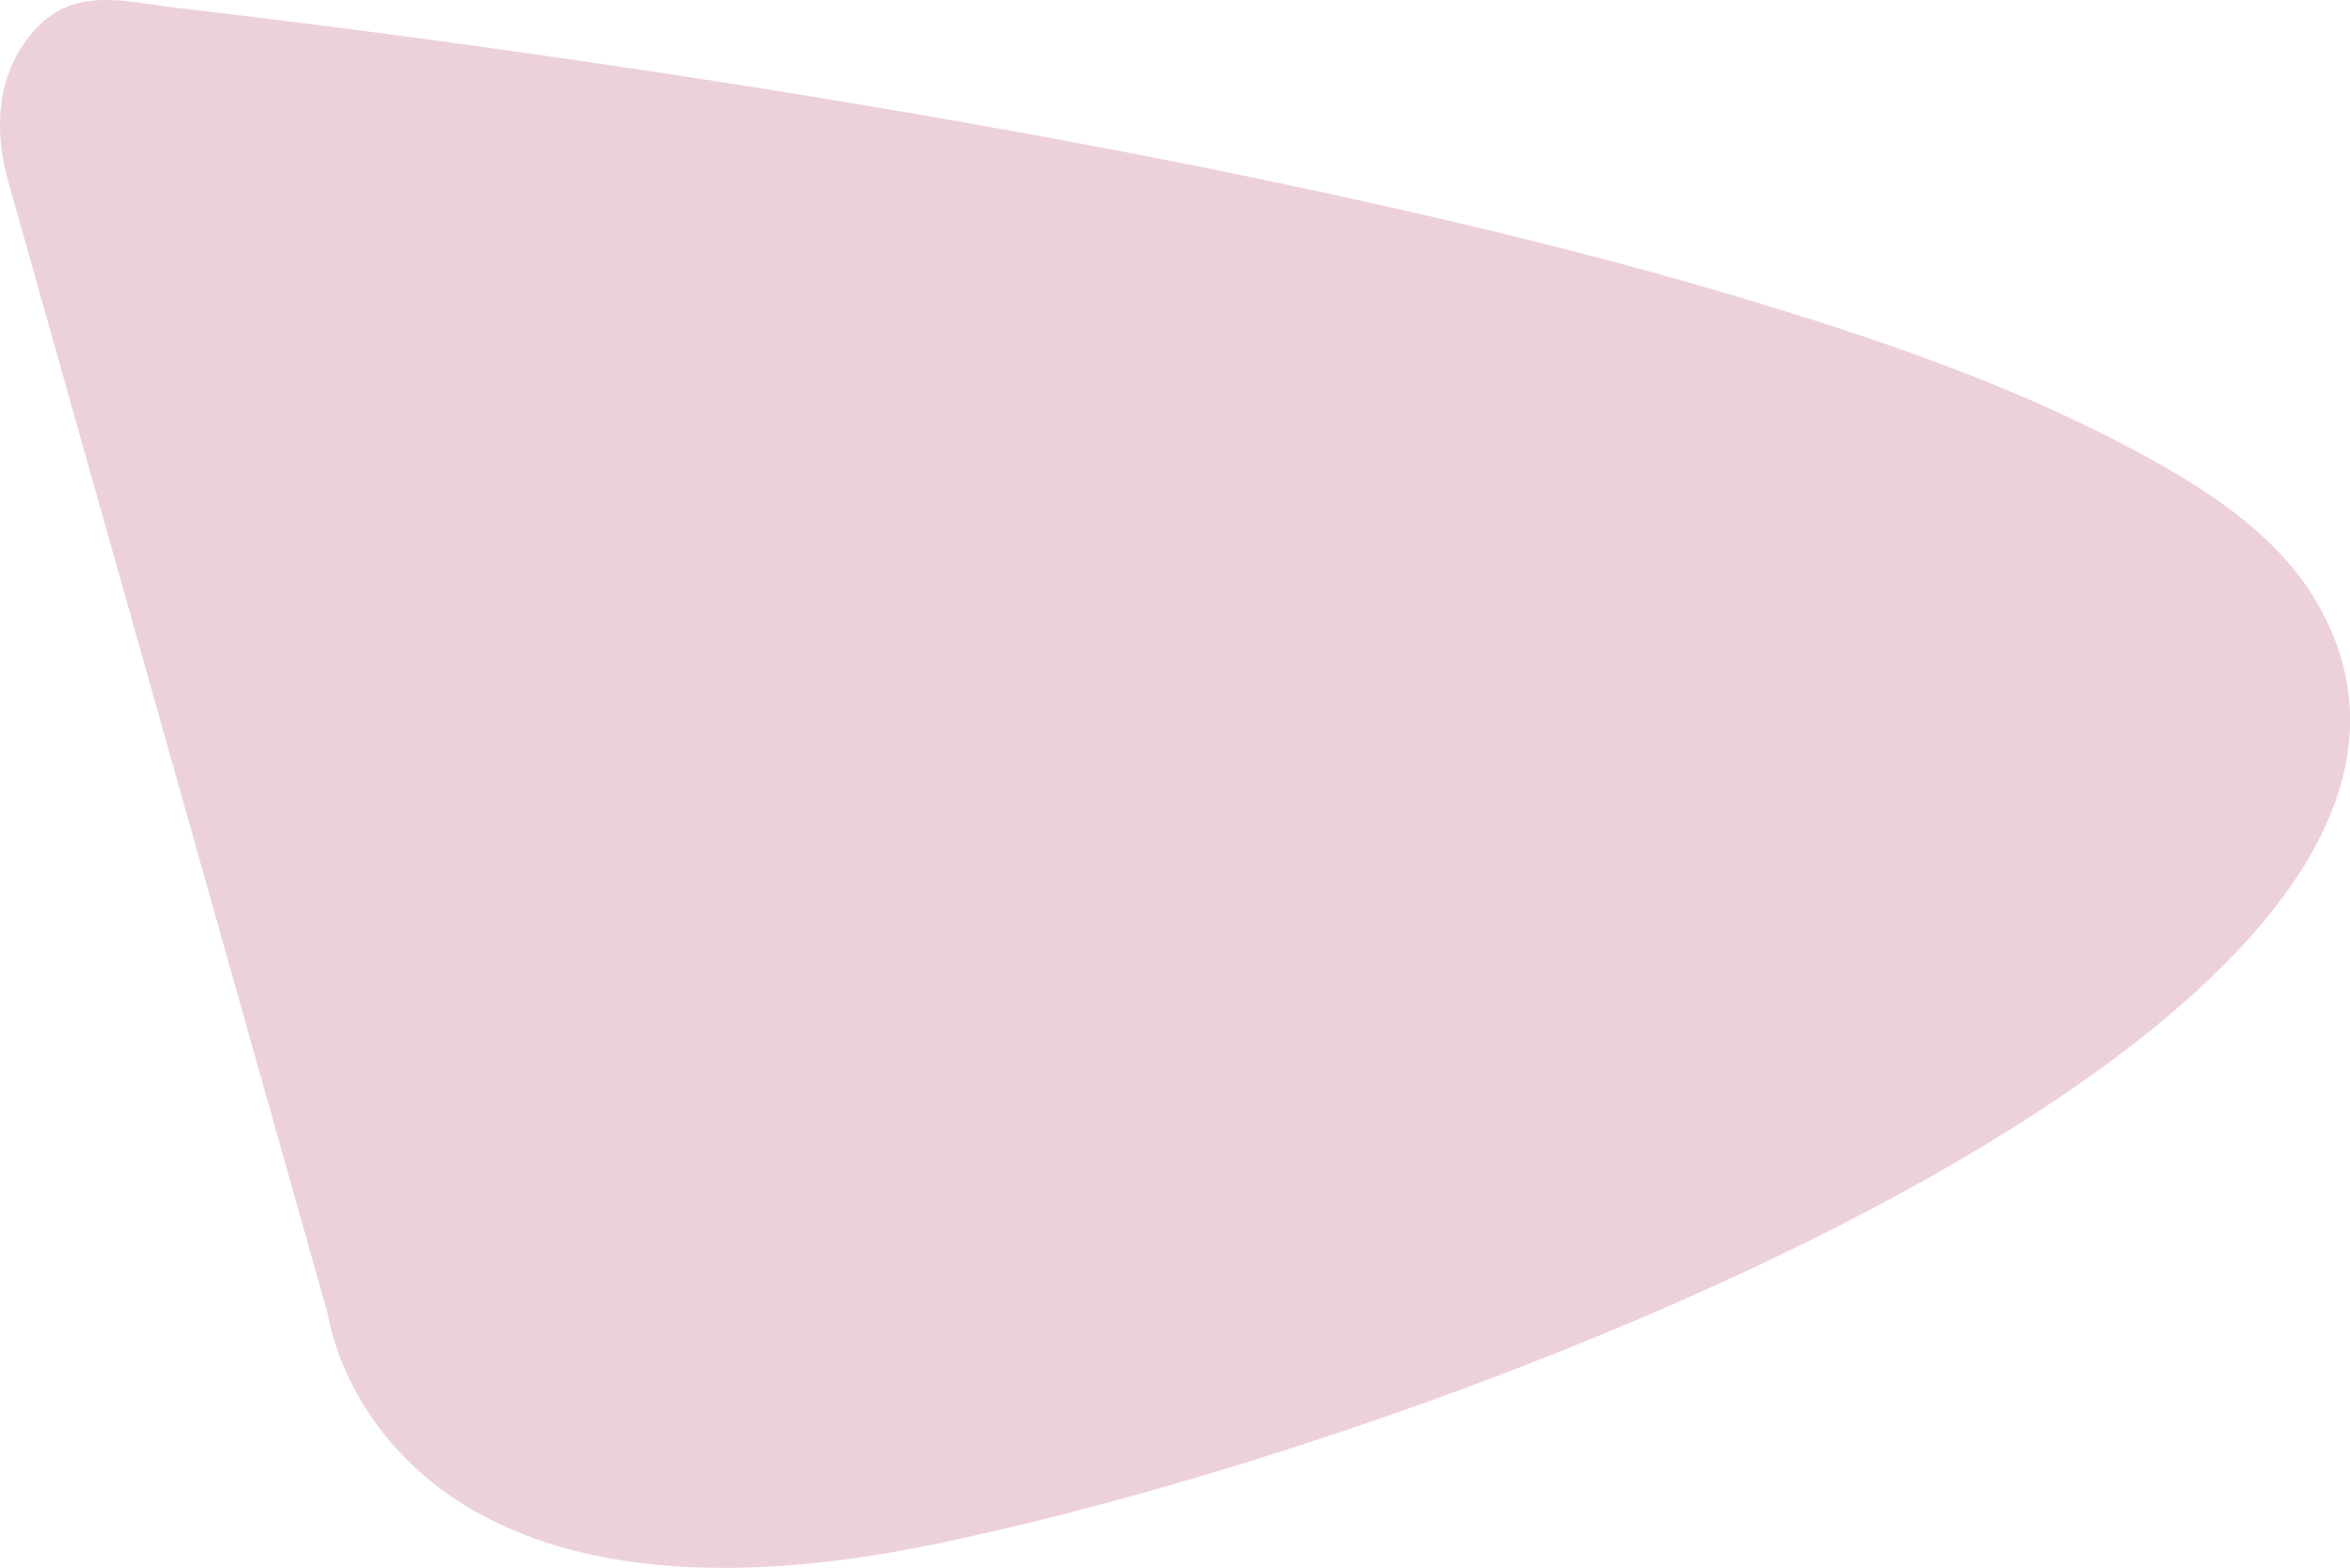 <?xml version="1.0" encoding="UTF-8"?>
<svg id="Layer_2" data-name="Layer 2" xmlns="http://www.w3.org/2000/svg" viewBox="0 0 242.41 161.73">
  <defs>
    <style>
      .cls-1 {
        fill: #edd1da;
      }
    </style>
  </defs>
  <g id="Layer_1-2" data-name="Layer 1">
    <path class="cls-1" d="M.85,18.72l33.01,117s4.82,35.79,63.32,23.4c58.5-12.39,165.86-55.75,141.78-97.04-4.48-7.68-13.07-12.7-20.73-16.65-11.62-5.99-24.1-10.3-36.58-14.1-14.93-4.54-30.11-8.23-45.35-11.52-15.61-3.37-31.31-6.3-47.06-8.94-13.87-2.33-27.77-4.42-41.7-6.34-9.74-1.34-19.5-2.58-29.27-3.72C12.94.19,7.79-1.44,3.69,2.97-.33,7.31-.71,13.22.85,18.72Z"/>
  </g>
</svg>